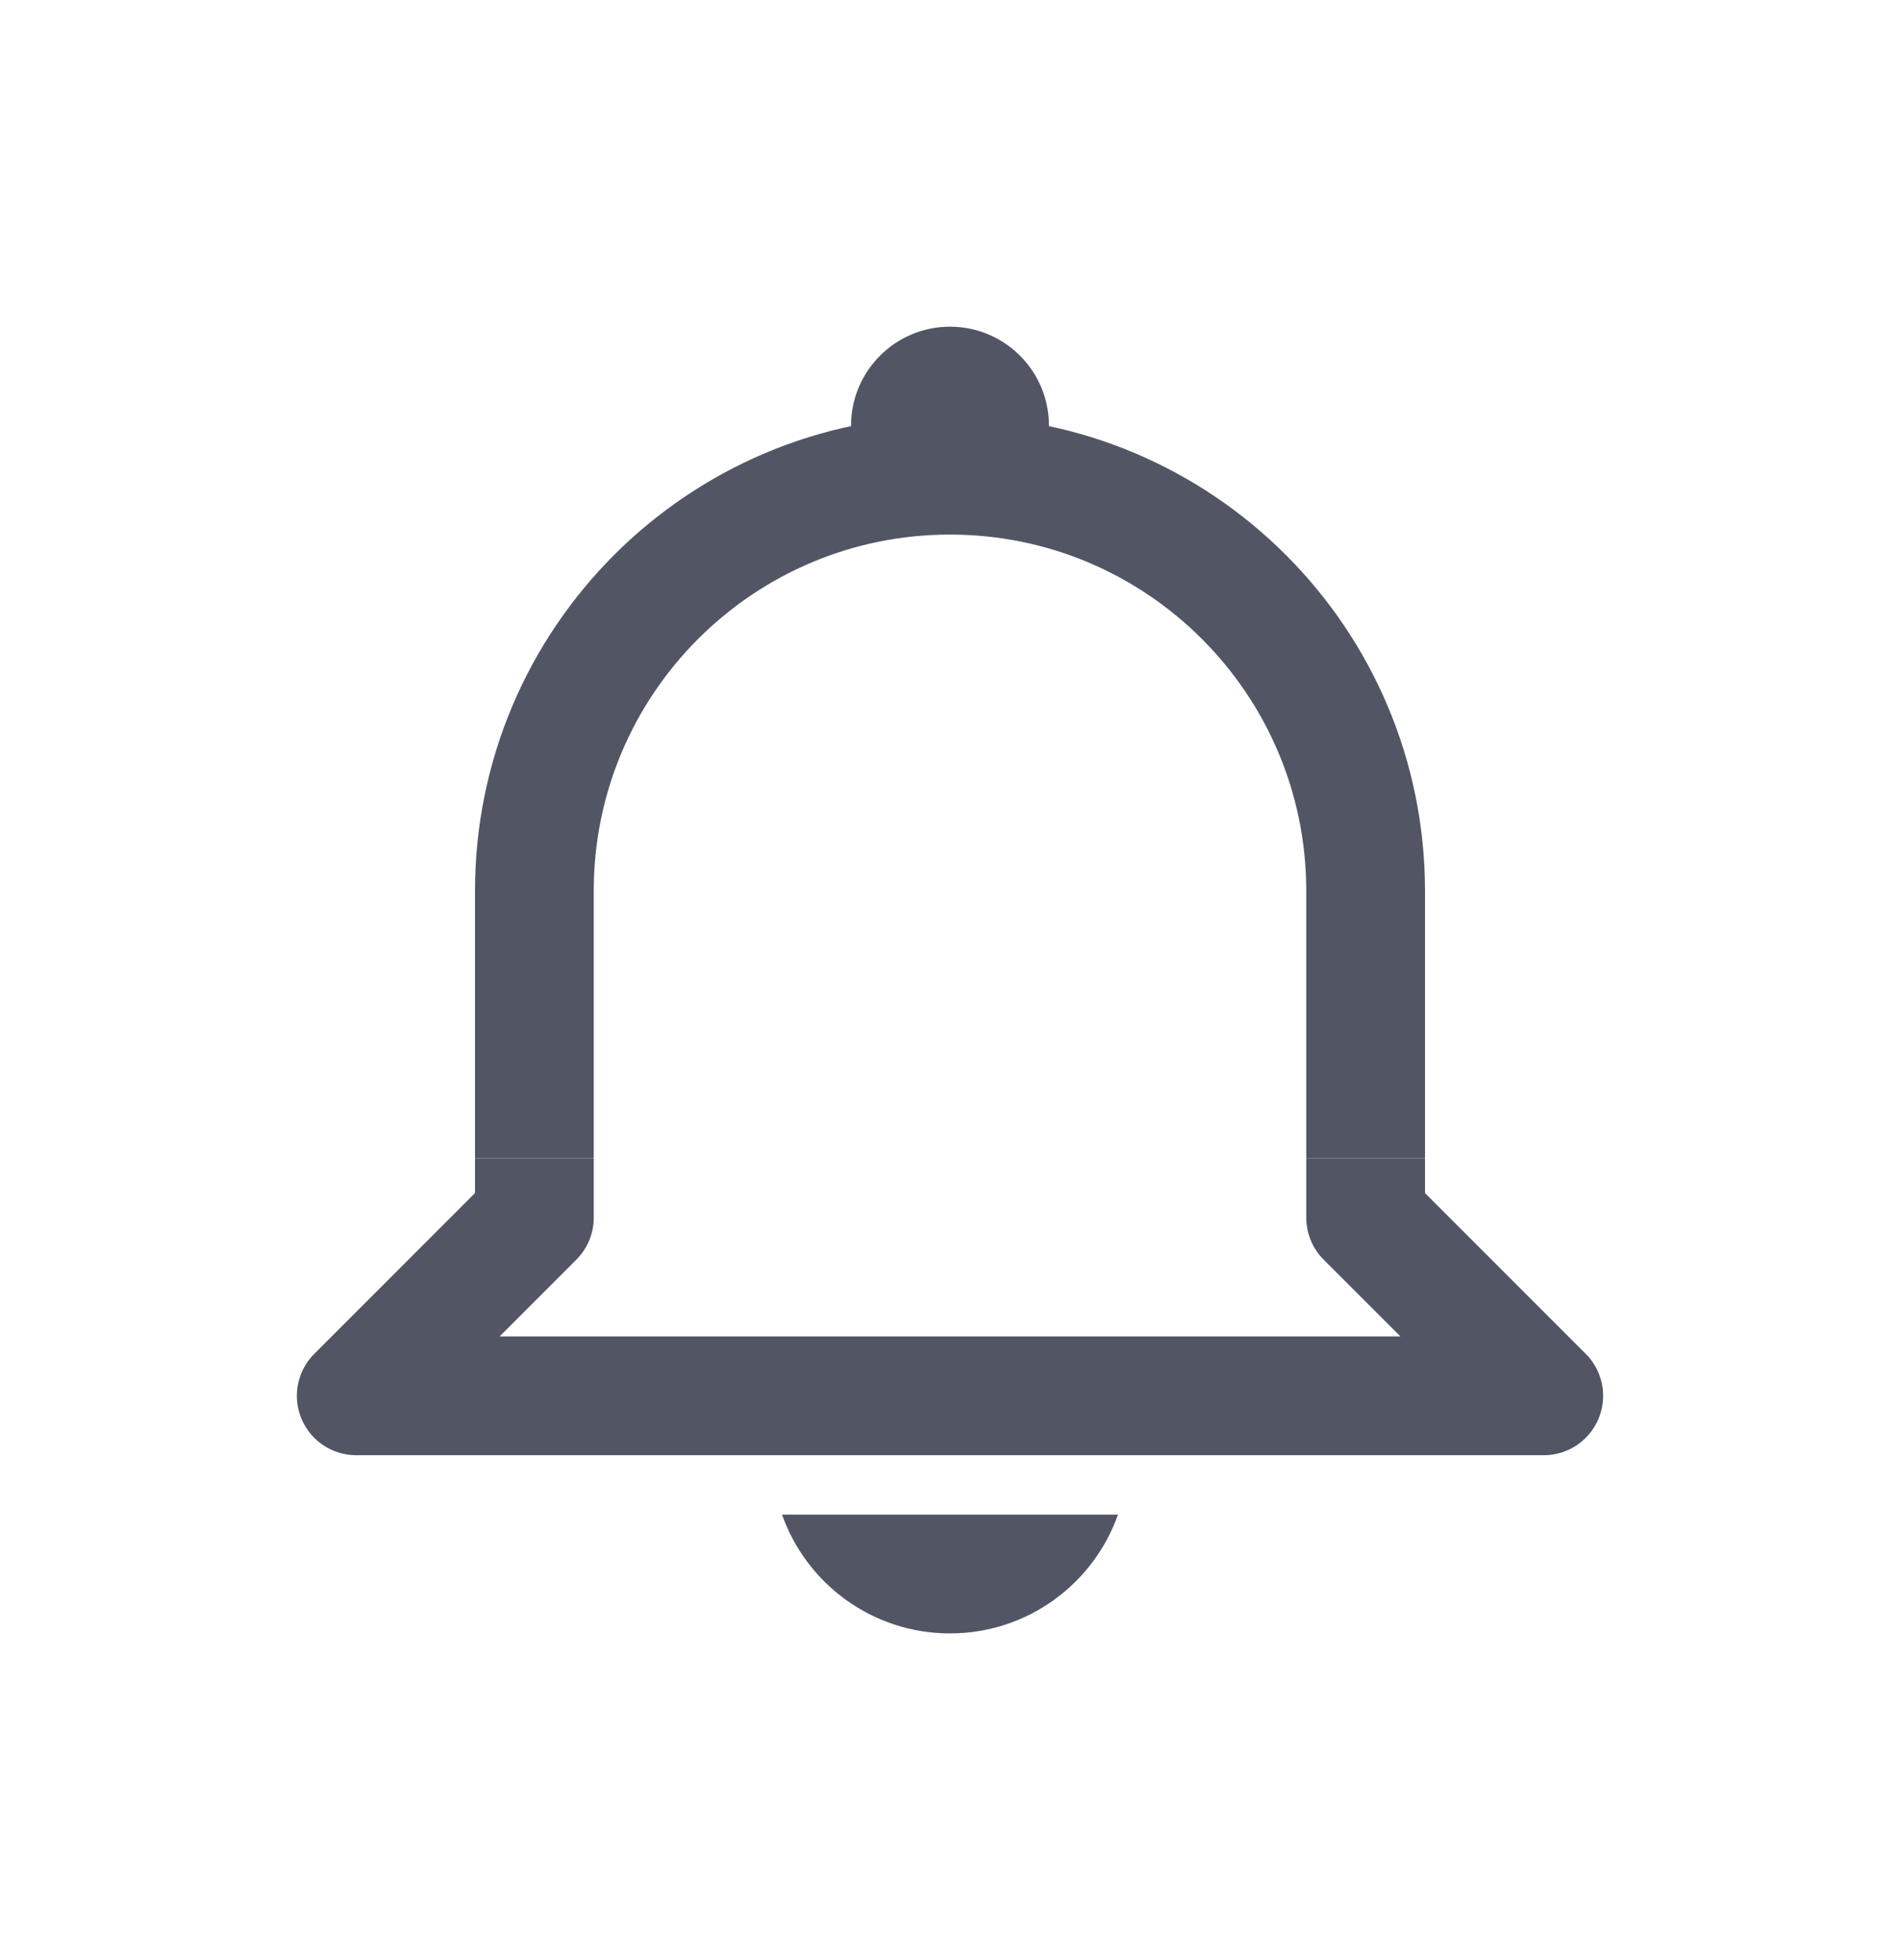 <?xml version="1.0" encoding="UTF-8"?> <svg xmlns="http://www.w3.org/2000/svg" width="32" height="33" viewBox="0 0 32 33" fill="none"><g clip-path="url(#clip0_2436_178900)"><path fill-rule="evenodd" clip-rule="evenodd" d="M18.829 25.5H13.171C13.582 26.665 14.694 27.5 16 27.5C17.306 27.5 18.417 26.665 18.829 25.5Z" fill="#525664"></path><path d="M9 19.5V15C9 11.134 12.134 8 16 8C19.866 8 23 11.134 23 15V19.5" stroke="#525664" stroke-width="2"></path><path d="M9 19.5V20.5L6 23.5H26C26 23.5 24.172 21.672 23 20.5V19.5" stroke="#525664" stroke-width="2" stroke-linejoin="round"></path><path d="M16 5.5C16.884 5.5 17.607 6.187 17.663 7.057L17.667 7.166C17.667 8.087 16.921 8.833 16 8.833C15.116 8.833 14.393 8.146 14.337 7.277L14.333 7.167C14.333 6.246 15.08 5.5 16 5.5Z" fill="#525664"></path></g><defs><clipPath id="clip0_2436_178900"><rect width="24" height="24" fill="white" transform="translate(4 4.5)"></rect></clipPath></defs></svg> 